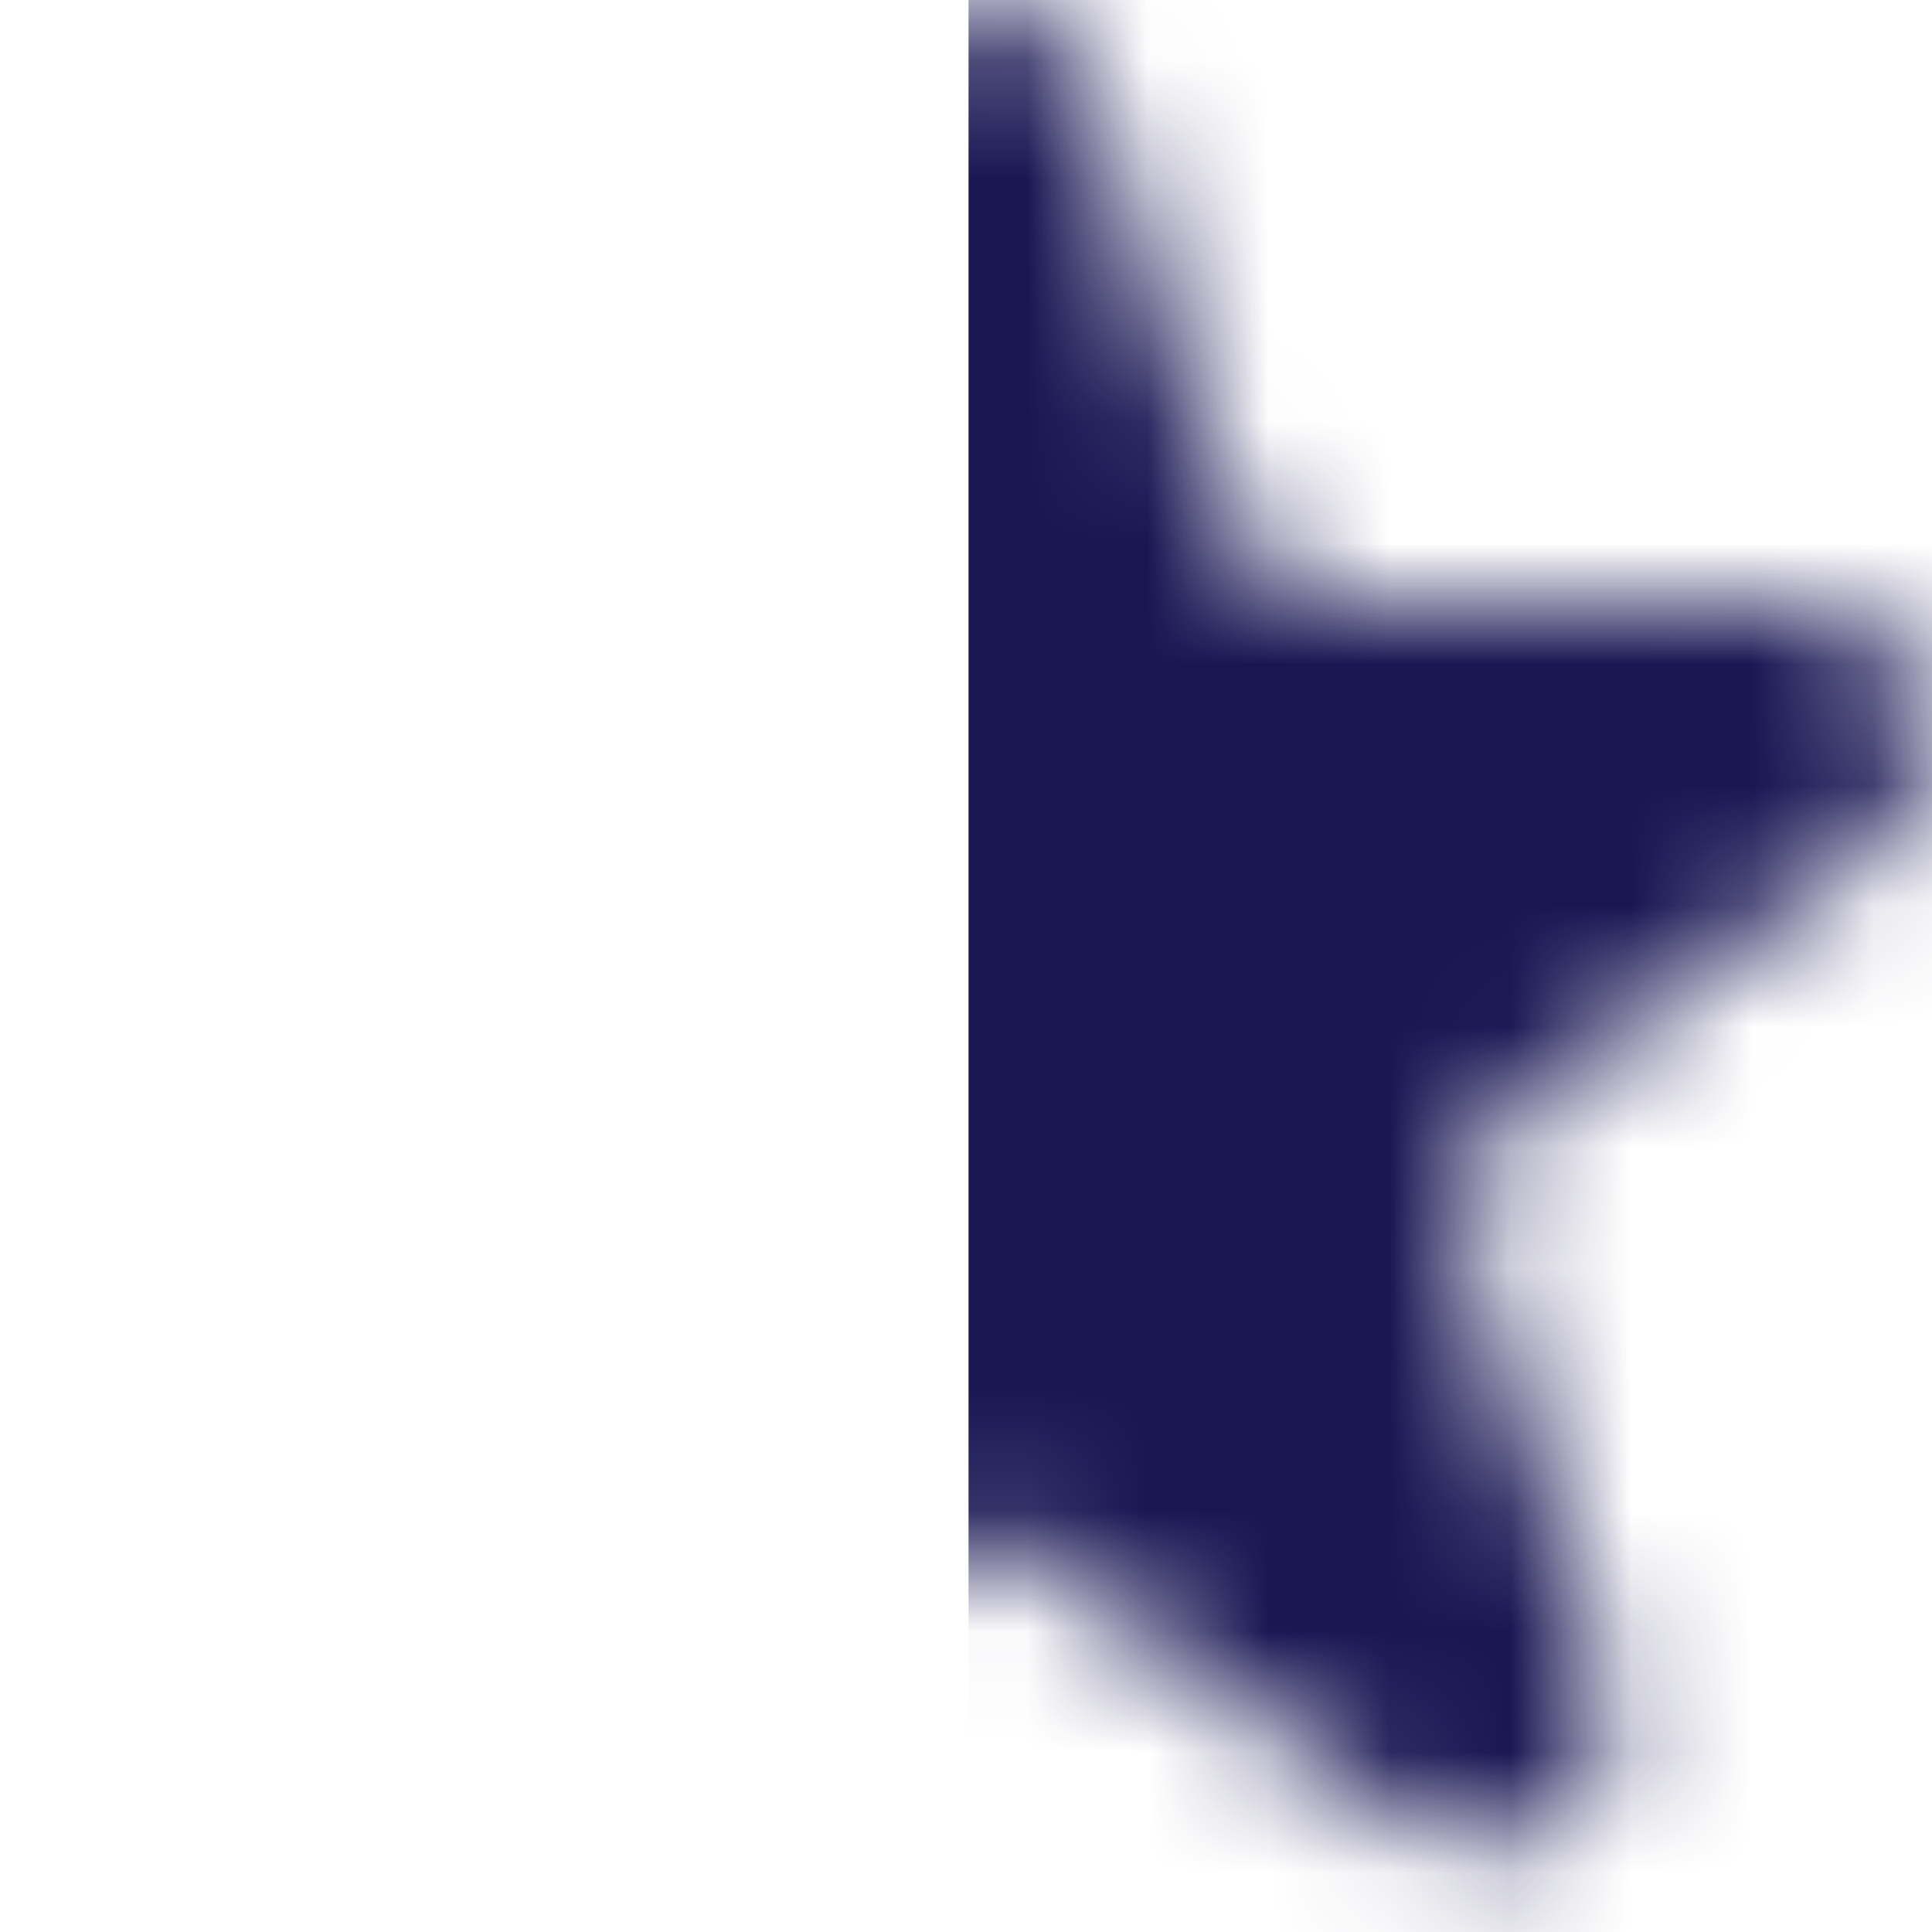 <svg width="16" height="16" viewBox="0 0 16 16" fill="none" xmlns="http://www.w3.org/2000/svg">
<mask id="mask0_49_3644" style="mask-type:alpha" maskUnits="userSpaceOnUse" x="0" y="0" width="16" height="16">
<path d="M6.977 0.744C7.299 -0.248 8.701 -0.248 9.023 0.744L10.174 4.286C10.318 4.729 10.731 5.029 11.198 5.029H14.922C15.964 5.029 16.398 6.363 15.554 6.976L12.541 9.165C12.164 9.439 12.006 9.924 12.15 10.368L13.301 13.91C13.623 14.901 12.489 15.726 11.646 15.113L8.632 12.924C8.255 12.65 7.745 12.65 7.368 12.924L4.354 15.113C3.511 15.726 2.377 14.901 2.699 13.91L3.85 10.368C3.994 9.924 3.836 9.439 3.459 9.165L0.446 6.976C-0.398 6.363 0.036 5.029 1.078 5.029H4.802C5.269 5.029 5.682 4.729 5.826 4.286L6.977 0.744Z" fill="#F59E0B"/>
</mask>
<g mask="url(#mask0_49_3644)">
<rect x="8.021" y="-3.009" width="13.034" height="22.058" fill="#191653"/>
</g>
</svg>
